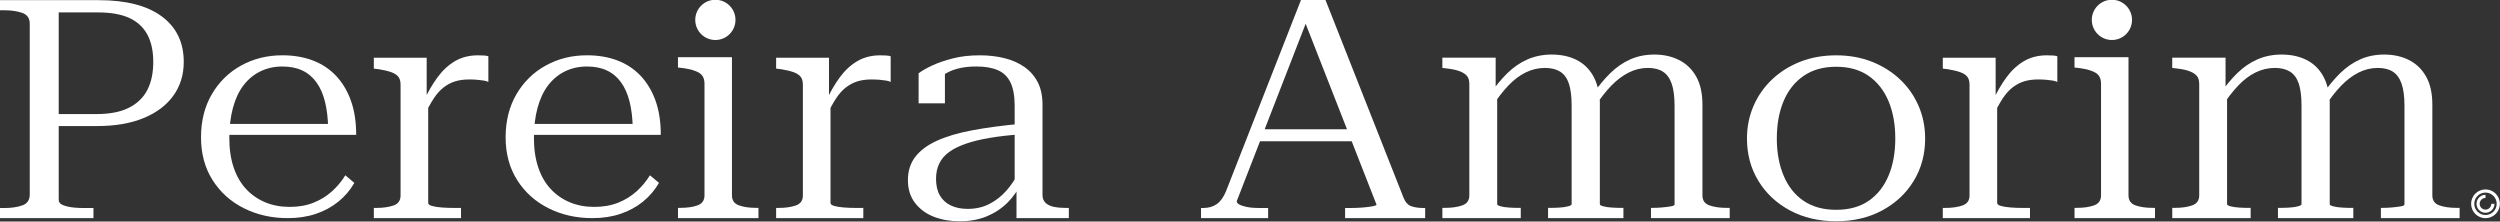 <svg xmlns="http://www.w3.org/2000/svg" xmlns:xlink="http://www.w3.org/1999/xlink" id="Camada_1" x="0px" y="0px" viewBox="0 0 1280 113.43" style="enable-background:new 0 0 1280 113.43;" xml:space="preserve"><rect x="0" y="0" width="1280" height="113.43" fill="#333333" stroke="none"/><style type="text/css">	.st0{fill:#FFFFFF;}</style><g>	<path class="st0" d="M31.23,104.46c0.78,0.53,1.85,0.94,3.2,1.26c1.35,0.31,2.78,0.53,4.29,0.63c1.51,0.11,2.99,0.16,4.45,0.16  h4.68v5.19H-0.08v-5.19h2.34c3.54,0,6.58-0.44,9.14-1.34c2.55-0.89,3.83-2.75,3.83-5.58V12.18c0-2.83-1.28-4.69-3.83-5.58  C8.85,5.71,5.8,5.26,2.27,5.26h-2.34V0.08h50.59c14.05,0,24.83,2.78,32.32,8.33c7.5,5.56,11.24,13.31,11.24,23.27  c0,6.6-1.77,12.37-5.31,17.29c-3.54,4.93-8.62,8.75-15.23,11.48c-6.61,2.73-14.6,4.09-23.97,4.09H26.16V58.4h23.27  c6.77,0,12.28-1.07,16.55-3.22c4.27-2.15,7.42-5.19,9.45-9.12c2.03-3.93,3.04-8.73,3.04-14.38c0-5.55-1.01-10.22-3.04-13.99  c-2.03-3.77-5.1-6.6-9.21-8.49C62.1,7.31,56.76,6.36,50.2,6.36H30.06v95.9C30.06,103.2,30.45,103.94,31.23,104.46z"></path>	<path class="st0" d="M191.4,111.69v-5.23h1.09c3.63,0,6.63-0.42,9.02-1.27c2.38-0.84,3.58-2.54,3.58-5.07V43.38  c0-1.8-0.39-3.17-1.17-4.12c-0.78-0.95-1.97-1.72-3.58-2.3c-1.61-0.58-3.71-1.08-6.3-1.51l-2.64-0.32v-5.58h27.06v22.23l0.78-0.95  v53.09c0,0.63,0.62,1.14,1.87,1.51c1.24,0.37,2.88,0.63,4.9,0.79c2.02,0.16,4.07,0.24,6.14,0.24h3.89v5.23H191.4z M250.04,28.8  v13.15c-0.62-0.32-1.43-0.55-2.41-0.71c-0.99-0.16-2.1-0.29-3.34-0.4c-1.24-0.1-2.59-0.16-4.04-0.16c-2.7,0-5.08,0.32-7.15,0.95  c-2.07,0.63-4.04,1.66-5.91,3.09c-1.87,1.43-3.58,3.33-5.13,5.71c-1.56,2.38-3.16,5.31-4.82,8.8l-0.62-6.81  c2.28-4.97,4.74-9.24,7.39-12.84c2.64-3.59,5.65-6.36,9.02-8.32c3.37-1.95,7.23-2.93,11.59-2.93c1.04,0,2.05,0.03,3.03,0.08  C248.61,28.46,249.42,28.59,250.04,28.8z"></path>	<path class="st0" d="M273.37,70.63c0,5.7,0.74,10.76,2.24,15.16c1.49,4.41,3.63,8.09,6.4,11.04c2.78,2.96,6.04,5.21,9.8,6.77  c3.75,1.56,7.89,2.33,12.42,2.33c4.63,0,8.74-0.72,12.34-2.18c3.6-1.45,6.73-3.39,9.41-5.83c2.67-2.43,4.94-5.16,6.79-8.17  l4.63,3.89c-2.16,3.73-4.91,6.95-8.25,9.64c-3.34,2.7-7.17,4.77-11.49,6.22c-4.32,1.45-9.1,2.18-14.35,2.18  c-8.23,0-15.71-1.68-22.45-5.05c-6.74-3.37-12.09-8.17-16.04-14.39c-3.96-6.22-5.94-13.53-5.94-21.93s1.85-15.76,5.55-22.09  c3.7-6.32,8.72-11.22,15.04-14.7c6.33-3.47,13.34-5.21,21.06-5.21c5.76,0,10.95,0.88,15.58,2.64c4.63,1.76,8.59,4.38,11.88,7.85  c3.29,3.48,5.84,7.73,7.64,12.75c1.8,5.03,2.7,10.86,2.7,17.5h-68.65l-0.15-5.6h59.08l-4.63,2.33c-0.1-5.18-0.64-9.74-1.62-13.69  c-0.98-3.94-2.44-7.26-4.4-9.95c-1.95-2.7-4.37-4.72-7.25-6.07c-2.88-1.35-6.27-2.02-10.18-2.02c-4.12,0-7.87,0.83-11.26,2.49  c-3.39,1.66-6.27,4.04-8.64,7.15c-2.37,3.11-4.16,6.95-5.4,11.51C273.98,59.8,273.37,64.93,273.37,70.63z"></path>	<path class="st0" d="M374.76,29.3v70.73c0,2.55,1.18,4.26,3.55,5.11c2.36,0.85,5.3,1.28,8.79,1.28h1.23v5.27h-41.2v-5.27h1.23  c3.5,0,6.43-0.42,8.79-1.28c2.36-0.85,3.55-2.55,3.55-5.11V42.87c0-2.55-0.87-4.39-2.62-5.51c-1.75-1.12-4.47-1.94-8.18-2.47  l-2.78-0.32V29.3H374.76z M376.57,10.18c0,5.69-4.61,10.3-10.3,10.3s-10.3-4.61-10.3-10.3s4.61-10.3,10.3-10.3  S376.57,4.49,376.57,10.18z"></path>	<path class="st0" d="M523.11,63.36l-0.16,5.39c-5.95,0.42-11.3,1.03-16.06,1.82c-4.75,0.79-8.88,1.8-12.37,3.01  c-3.5,1.22-6.37,2.64-8.61,4.28c-2.25,1.64-3.92,3.59-5.01,5.87c-1.1,2.27-1.65,4.89-1.65,7.85c0,3.38,0.65,6.21,1.96,8.48  c1.3,2.27,3.18,3.99,5.64,5.15c2.45,1.16,5.3,1.74,8.54,1.74c4.18,0,7.91-0.84,11.2-2.54c3.29-1.69,6.21-3.99,8.77-6.9  c2.56-2.91,4.72-6.21,6.5-9.91l1.25,5.55c-1.78,4.02-4.18,7.53-7.2,10.54c-3.03,3.01-6.58,5.37-10.65,7.06s-8.72,2.54-13.94,2.54  c-4.8,0-9.19-0.77-13.16-2.3c-3.97-1.53-7.18-3.88-9.63-7.05c-2.46-3.17-3.68-7.08-3.68-11.73c0-4.65,1.25-8.61,3.76-11.89  c2.51-3.27,6.19-6.02,11.04-8.24c4.86-2.22,10.94-4.02,18.25-5.39C505.2,65.32,513.61,64.21,523.11,63.36z M520.45,111.71V95.54  l-0.94,0.16V54.17c0-4.97-0.71-8.93-2.11-11.89c-1.41-2.96-3.58-5.07-6.5-6.34c-2.92-1.27-6.58-1.9-10.96-1.9  c-6.06,0-11.04,1.06-14.96,3.17c-3.92,2.12-7.13,4.81-9.63,8.08c0.1-1.69,0.39-3.14,0.86-4.36c0.47-1.21,1.1-2.24,1.88-3.09  c0.78-0.84,1.67-1.48,2.66-1.9c0.99-0.42,2.01-0.63,3.05-0.63v17.6h-13.47V37.52c1.67-1.27,3.97-2.59,6.89-3.96  c2.92-1.37,6.45-2.59,10.57-3.65c4.12-1.06,8.74-1.59,13.86-1.59c4.49,0,8.67,0.48,12.53,1.43c3.86,0.95,7.26,2.43,10.18,4.44  c2.92,2.01,5.22,4.6,6.89,7.77c1.67,3.17,2.51,7.03,2.51,11.57v46.29c0,1.69,0.52,3.04,1.57,4.04c1.04,1.01,2.48,1.69,4.31,2.06  c1.83,0.37,3.99,0.55,6.5,0.55h1.1v5.23H520.45z"></path>	<path class="st0" d="M666.46,6.96l3.63,1.1l-36.89,94.97c0,0.63,0.42,1.18,1.26,1.65c0.84,0.47,2.1,0.89,3.78,1.26  c1.68,0.37,3.94,0.55,6.78,0.55h4.26v5.2h-34.36v-5.2h1.1c2.73,0,5.04-0.65,6.94-1.97c1.89-1.31,3.47-3.49,4.73-6.54l38.46-98.11  h12.45l40.04,101.42c0.95,2.31,2.29,3.75,4.02,4.33c1.73,0.58,3.76,0.87,6.07,0.87h0.95v5.2h-40.99v-5.2h2.84  c2.1,0,4.15-0.08,6.15-0.24c2-0.16,3.68-0.37,5.04-0.63c1.36-0.26,2.05-0.55,2.05-0.87L666.46,6.96z M643.76,66.18h52.02v6.14  h-53.91L643.76,66.18z"></path>	<path class="st0" d="M738.5,111.69v-5.26h1.25c3.55,0,6.53-0.42,8.94-1.27c2.4-0.85,3.61-2.55,3.61-5.1V43.06  c0-1.8-0.39-3.18-1.18-4.14s-1.99-1.75-3.61-2.39c-1.62-0.64-3.74-1.11-6.35-1.43l-2.67-0.32v-5.25h27.29v17.04l0.78,0.95v57.01  c0,0.43,0.6,0.8,1.8,1.11c1.2,0.32,2.67,0.53,4.39,0.64c1.73,0.11,3.37,0.16,4.94,0.16h0.94v5.26H738.5z M831.2,111.69h-38.59  v-5.26h1.1c1.57,0,3.19-0.05,4.86-0.16c1.67-0.1,3.11-0.32,4.31-0.64c1.2-0.32,1.8-0.69,1.8-1.11V54.21  c0-4.78-0.47-8.57-1.41-11.39c-0.94-2.81-2.43-4.86-4.47-6.13c-2.04-1.27-4.63-1.91-7.76-1.91c-3.45,0-6.74,0.77-9.88,2.31  c-3.14,1.54-6.12,3.8-8.94,6.77c-2.82,2.97-5.65,6.64-8.47,10.99l-0.94-6.53c2.82-4.14,5.8-7.75,8.94-10.83  c3.14-3.08,6.59-5.44,10.35-7.09c3.77-1.64,7.89-2.47,12.39-2.47c4.71,0,8.86,0.88,12.47,2.63c3.61,1.75,6.46,4.41,8.55,7.96  c2.09,3.56,3.29,8.04,3.61,13.46v52.55c0,0.43,0.6,0.8,1.8,1.11c1.2,0.32,2.67,0.53,4.39,0.64c1.73,0.11,3.37,0.16,4.94,0.16h0.94  V111.69z M885.62,111.69h-40.31v-5.26h0.94c1.57,0,3.22-0.08,4.94-0.24c1.73-0.16,3.19-0.34,4.39-0.56c1.2-0.21,1.8-0.53,1.8-0.95  V54.21c0-4.78-0.5-8.57-1.49-11.39c-0.99-2.81-2.49-4.86-4.47-6.13c-1.99-1.27-4.55-1.91-7.69-1.91c-3.45,0-6.75,0.8-9.88,2.39  c-3.14,1.59-6.12,3.85-8.94,6.77c-2.82,2.92-5.65,6.56-8.47,10.91l-0.94-6.53c2.82-4.14,5.8-7.75,8.94-10.83  c3.14-3.08,6.56-5.44,10.27-7.09c3.71-1.64,7.82-2.47,12.31-2.47c4.71,0,8.91,0.93,12.63,2.79c3.71,1.86,6.64,4.67,8.78,8.44  c2.14,3.77,3.22,8.57,3.22,14.41v46.5c0,2.55,1.2,4.25,3.61,5.1c2.4,0.85,5.44,1.27,9.1,1.27h1.25V111.69z"></path>	<path class="st0" d="M985.67,70.96c0,8.03-1.94,15.24-5.83,21.63c-3.89,6.39-9.27,11.44-16.15,15.14  c-6.88,3.7-14.73,5.55-23.55,5.55c-8.93,0-16.83-1.85-23.71-5.55c-6.88-3.7-12.26-8.74-16.15-15.14  c-3.89-6.39-5.83-13.6-5.83-21.63c0-6.02,1.13-11.62,3.39-16.8c2.26-5.18,5.43-9.69,9.53-13.55c4.1-3.86,8.9-6.87,14.42-9.03  c5.51-2.16,11.63-3.25,18.35-3.25c6.62,0,12.68,1.08,18.2,3.25c5.51,2.17,10.32,5.18,14.42,9.03c4.1,3.86,7.27,8.38,9.53,13.55  C984.54,59.34,985.67,64.94,985.67,70.96z M909.73,70.96c0,7.08,1.15,13.39,3.47,18.94c2.31,5.55,5.72,9.85,10.24,12.92  c4.51,3.07,10.08,4.6,16.7,4.6c6.62,0,12.16-1.53,16.62-4.6c4.46-3.06,7.85-7.34,10.16-12.84c2.31-5.49,3.47-11.83,3.47-19.02  c0-7.29-1.16-13.68-3.47-19.18c-2.31-5.49-5.7-9.8-10.16-12.92c-4.47-3.11-10-4.68-16.62-4.68c-6.62,0-12.19,1.56-16.7,4.68  c-4.52,3.12-7.93,7.42-10.24,12.92C910.89,57.28,909.73,63.67,909.73,70.96z"></path>	<path class="st0" d="M117.41,70.63c0,5.7,0.74,10.76,2.24,15.16c1.49,4.41,3.63,8.09,6.4,11.04c2.78,2.96,6.04,5.21,9.8,6.77  c3.75,1.56,7.89,2.33,12.42,2.33c4.63,0,8.74-0.72,12.34-2.18c3.6-1.45,6.73-3.39,9.41-5.83c2.67-2.43,4.94-5.16,6.79-8.17  l4.63,3.89c-2.16,3.73-4.91,6.95-8.25,9.64c-3.34,2.7-7.17,4.77-11.49,6.22c-4.32,1.45-9.1,2.18-14.35,2.18  c-8.23,0-15.71-1.68-22.45-5.05c-6.74-3.37-12.09-8.17-16.04-14.39c-3.96-6.22-5.94-13.53-5.94-21.93s1.85-15.76,5.55-22.09  c3.7-6.32,8.72-11.22,15.04-14.7c6.33-3.47,13.34-5.21,21.06-5.21c5.76,0,10.95,0.88,15.58,2.64c4.63,1.76,8.59,4.38,11.88,7.85  c3.29,3.48,5.84,7.73,7.64,12.75c1.8,5.03,2.7,10.86,2.7,17.5h-68.65l-0.15-5.6h59.08l-4.63,2.33c-0.1-5.18-0.64-9.74-1.62-13.69  c-0.98-3.94-2.44-7.26-4.4-9.95c-1.95-2.7-4.37-4.72-7.25-6.07c-2.88-1.35-6.27-2.02-10.18-2.02c-4.12,0-7.87,0.83-11.26,2.49  c-3.39,1.66-6.27,4.04-8.64,7.15c-2.37,3.11-4.16,6.95-5.4,11.51C118.03,59.8,117.41,64.93,117.41,70.63z"></path>	<path class="st0" d="M397.38,111.69v-5.23h1.09c3.63,0,6.63-0.42,9.02-1.27c2.38-0.84,3.58-2.54,3.58-5.07V43.38  c0-1.8-0.39-3.17-1.17-4.12c-0.78-0.95-1.97-1.72-3.58-2.3c-1.61-0.58-3.71-1.08-6.3-1.51l-2.64-0.32v-5.58h27.06v22.23l0.78-0.95  v53.09c0,0.63,0.62,1.14,1.87,1.51c1.24,0.37,2.88,0.63,4.9,0.79c2.02,0.16,4.07,0.24,6.14,0.24h3.89v5.23H397.38z M456.02,28.8  v13.15c-0.62-0.32-1.43-0.55-2.41-0.71c-0.99-0.16-2.1-0.29-3.34-0.4c-1.24-0.1-2.59-0.16-4.04-0.16c-2.7,0-5.08,0.32-7.15,0.95  c-2.07,0.63-4.04,1.66-5.91,3.09s-3.58,3.33-5.13,5.71c-1.56,2.38-3.16,5.31-4.82,8.8l-0.62-6.81c2.28-4.97,4.74-9.24,7.39-12.84  c2.64-3.59,5.65-6.36,9.02-8.32c3.37-1.95,7.23-2.93,11.59-2.93c1.04,0,2.05,0.03,3.03,0.08C454.59,28.46,455.39,28.59,456.02,28.8  z"></path>	<path class="st0" d="M994.71,111.69v-5.23h1.09c3.63,0,6.63-0.42,9.02-1.27c2.38-0.84,3.58-2.54,3.58-5.07V43.38  c0-1.8-0.39-3.17-1.17-4.12c-0.78-0.95-1.97-1.72-3.58-2.3c-1.61-0.58-3.71-1.08-6.3-1.51l-2.64-0.32v-5.58h27.06v22.23l0.78-0.95  v53.09c0,0.63,0.62,1.14,1.87,1.51c1.24,0.37,2.88,0.63,4.9,0.79c2.02,0.16,4.07,0.24,6.14,0.24h3.89v5.23H994.71z M1053.35,28.8  v13.15c-0.62-0.32-1.43-0.55-2.41-0.71c-0.99-0.16-2.1-0.29-3.34-0.4c-1.24-0.1-2.59-0.16-4.04-0.16c-2.7,0-5.08,0.32-7.15,0.95  c-2.07,0.63-4.04,1.66-5.91,3.09s-3.58,3.33-5.13,5.71c-1.56,2.38-3.16,5.31-4.82,8.8l-0.62-6.81c2.28-4.97,4.74-9.24,7.39-12.84  c2.64-3.59,5.65-6.36,9.02-8.32c3.37-1.95,7.23-2.93,11.59-2.93c1.04,0,2.05,0.03,3.03,0.08  C1051.92,28.46,1052.73,28.59,1053.35,28.8z"></path>	<path class="st0" d="M1089.79,29.3v70.73c0,2.55,1.18,4.26,3.55,5.11c2.36,0.85,5.3,1.28,8.79,1.28h1.23v5.27h-41.2v-5.27h1.23  c3.5,0,6.43-0.42,8.79-1.28c2.36-0.85,3.55-2.55,3.55-5.11V42.87c0-2.55-0.87-4.39-2.62-5.51c-1.75-1.12-4.47-1.94-8.18-2.47  l-2.78-0.32V29.3H1089.79z M1091.6,10.18c0,5.69-4.61,10.3-10.3,10.3s-10.3-4.61-10.3-10.3s4.61-10.3,10.3-10.3  S1091.6,4.49,1091.6,10.18z"></path>	<path class="st0" d="M1112.2,111.69v-5.26h1.25c3.55,0,6.53-0.42,8.94-1.27c2.4-0.85,3.61-2.55,3.61-5.1V43.06  c0-1.8-0.39-3.18-1.18-4.14s-1.99-1.75-3.61-2.39c-1.62-0.64-3.74-1.11-6.35-1.43l-2.67-0.32v-5.25h27.29v17.04l0.78,0.95v57.01  c0,0.43,0.6,0.8,1.8,1.11c1.2,0.32,2.67,0.53,4.39,0.64c1.73,0.11,3.37,0.16,4.94,0.16h0.94v5.26H1112.2z M1204.9,111.69h-38.59  v-5.26h1.1c1.57,0,3.19-0.05,4.86-0.16c1.67-0.1,3.11-0.32,4.31-0.64c1.2-0.32,1.8-0.69,1.8-1.11V54.21  c0-4.78-0.47-8.57-1.41-11.39c-0.94-2.81-2.43-4.86-4.47-6.13c-2.04-1.27-4.63-1.91-7.76-1.91c-3.45,0-6.74,0.77-9.88,2.31  c-3.14,1.54-6.12,3.8-8.94,6.77c-2.82,2.97-5.65,6.64-8.47,10.99l-0.94-6.53c2.82-4.14,5.8-7.75,8.94-10.83  c3.14-3.08,6.59-5.44,10.35-7.09c3.77-1.64,7.89-2.47,12.39-2.47c4.71,0,8.86,0.88,12.47,2.63c3.61,1.75,6.46,4.41,8.55,7.96  c2.09,3.56,3.29,8.04,3.61,13.46v52.55c0,0.43,0.6,0.8,1.8,1.11c1.2,0.32,2.67,0.53,4.39,0.64c1.73,0.11,3.37,0.16,4.94,0.16h0.94  V111.69z M1259.33,111.69h-40.31v-5.26h0.94c1.57,0,3.22-0.08,4.94-0.24c1.73-0.16,3.19-0.34,4.39-0.56c1.2-0.21,1.8-0.53,1.8-0.95  V54.21c0-4.78-0.5-8.57-1.49-11.39c-0.99-2.81-2.49-4.86-4.47-6.13c-1.99-1.27-4.55-1.91-7.69-1.91c-3.45,0-6.75,0.8-9.88,2.39  c-3.14,1.59-6.12,3.85-8.94,6.77c-2.82,2.92-5.65,6.56-8.47,10.91l-0.94-6.53c2.82-4.14,5.8-7.75,8.94-10.83  c3.14-3.08,6.56-5.44,10.27-7.09c3.71-1.64,7.82-2.47,12.31-2.47c4.71,0,8.91,0.93,12.63,2.79c3.71,1.86,6.64,4.67,8.78,8.44  c2.14,3.77,3.22,8.57,3.22,14.41v46.5c0,2.55,1.2,4.25,3.61,5.1c2.4,0.85,5.44,1.27,9.1,1.27h1.25V111.69z"></path></g><g>	<path class="st0" d="M1272.57,98.6c3.16,0,5.74,2.57,5.74,5.74s-2.57,5.74-5.74,5.74s-5.74-2.57-5.74-5.74  S1269.4,98.6,1272.57,98.6 M1272.57,96.98c-4.06,0-7.36,3.29-7.36,7.36s3.29,7.36,7.36,7.36s7.36-3.29,7.36-7.36  S1276.63,96.98,1272.57,96.98L1272.57,96.98z"></path>	<path class="st0" d="M1275.55,104.34c0,1.64-1.34,2.98-2.98,2.98s-2.98-1.34-2.98-2.98s1.34-2.98,2.98-2.98v-1.62  c-2.54,0-4.6,2.06-4.6,4.6s2.06,4.6,4.6,4.6s4.6-2.06,4.6-4.6H1275.55z"></path></g></svg>